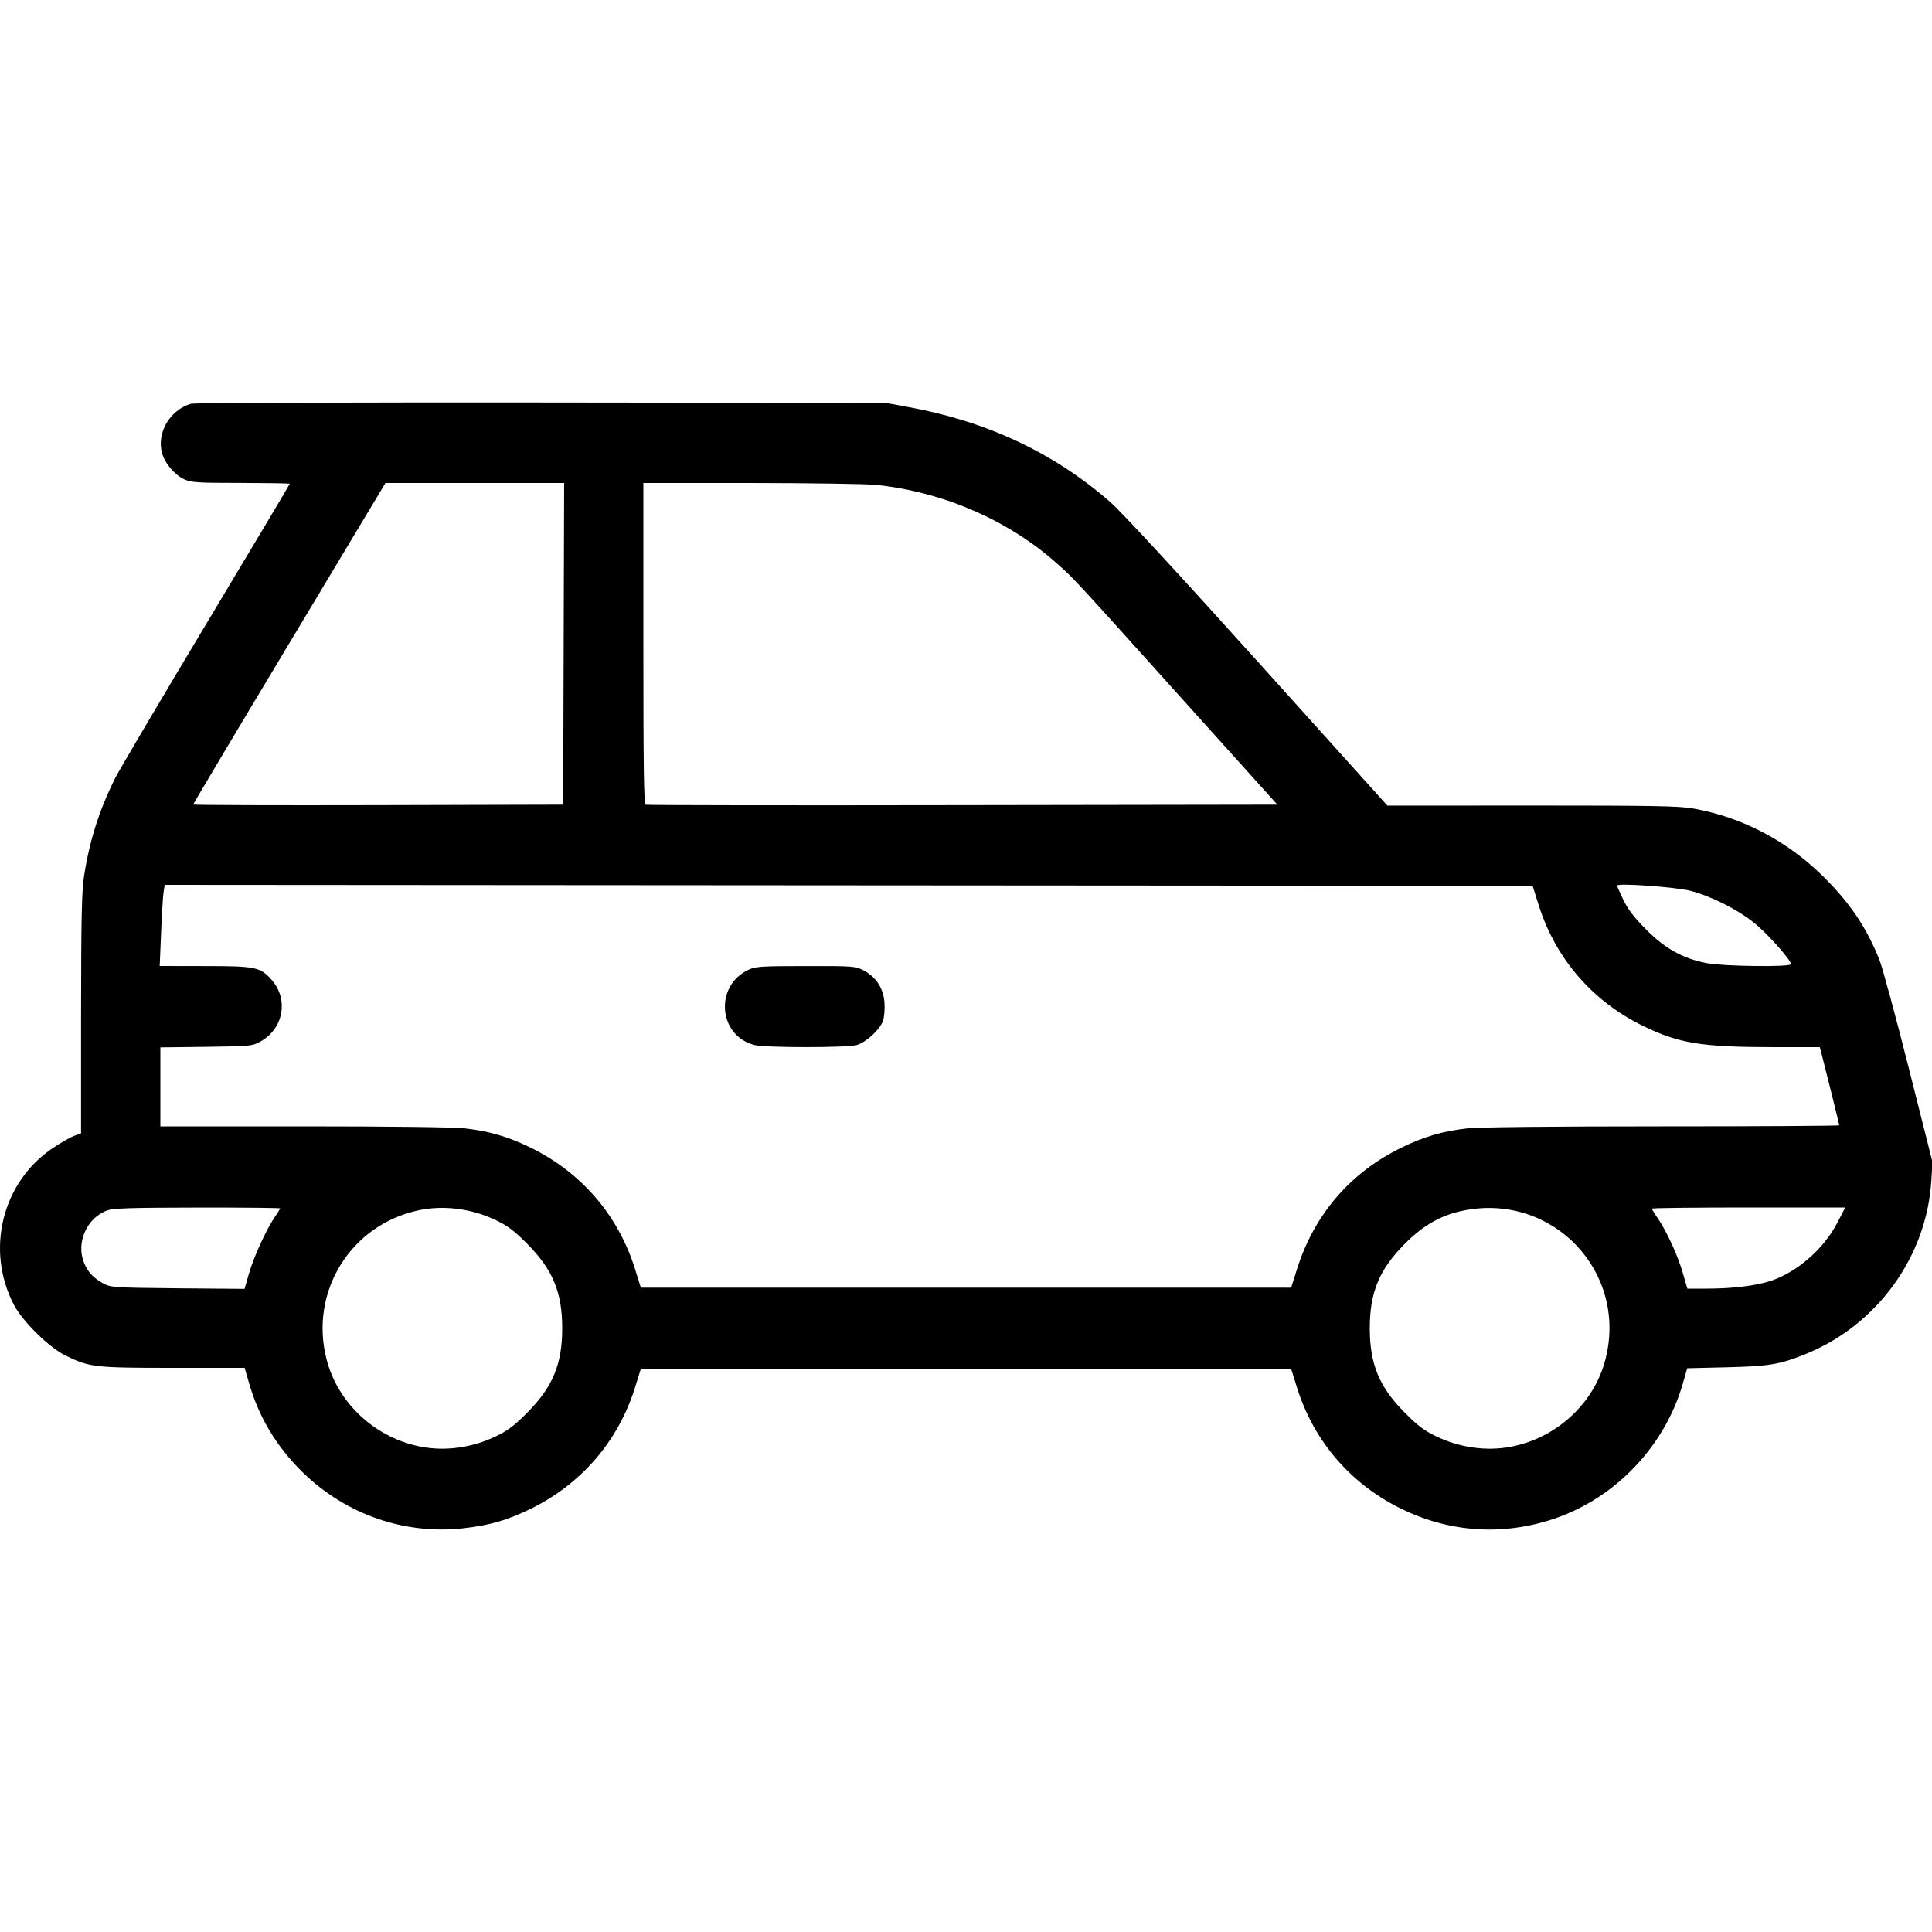 <svg xmlns="http://www.w3.org/2000/svg" viewBox="0 0 24 24" version="1.1" id="Car-Smart--Streamline-Ultimate.svg">
	<path d="M2.37 5.016C2.108 5.096 1.945 5.376 2.013 5.629C2.047 5.756 2.17 5.9 2.29 5.955C2.377 5.994 2.456 5.999 2.994 5.999C3.327 6 3.6 6.004 3.6 6.01C3.6 6.015 3.134 6.796 2.566 7.744C1.997 8.692 1.488 9.554 1.434 9.66C1.234 10.058 1.111 10.443 1.043 10.891C1.015 11.077 1.008 11.421 1.007 12.601L1.007 14.079 0.923 14.109C0.877 14.126 0.757 14.194 0.657 14.261C0.027 14.682 -0.183 15.526 0.172 16.208C0.281 16.416 0.611 16.741 0.816 16.84C1.113 16.985 1.176 16.992 2.153 16.992L3.039 16.992 3.096 17.188C3.208 17.578 3.407 17.922 3.694 18.223C4.234 18.789 4.989 19.069 5.752 18.985C6.078 18.949 6.299 18.886 6.588 18.745C7.216 18.439 7.675 17.91 7.885 17.247L7.961 17.004 12 17.004L16.039 17.004 16.115 17.247C16.325 17.91 16.784 18.439 17.412 18.745C18.017 19.039 18.675 19.08 19.312 18.864C20.07 18.606 20.68 17.965 20.904 17.19L20.959 16.997 21.454 16.985C21.979 16.972 22.11 16.95 22.434 16.819C23.32 16.459 23.935 15.609 23.992 14.664L24.006 14.436 23.713 13.274C23.552 12.635 23.388 12.031 23.349 11.93C23.19 11.527 22.987 11.225 22.657 10.896C22.206 10.447 21.641 10.151 21.036 10.044C20.852 10.012 20.554 10.007 19.027 10.007L17.235 10.008 15.627 8.222C14.648 7.135 13.932 6.359 13.796 6.24C13.098 5.629 12.269 5.238 11.292 5.058L11.004 5.005 6.72 5C4.364 4.998 2.406 5.004 2.37 5.016M3.594 7.99C2.937 9.084 2.4 9.986 2.4 9.994C2.4 10.002 3.434 10.005 4.698 10.002L6.996 9.996 7.002 7.998L7.008 6 5.898 6L4.788 6 3.594 7.99M7.992 7.993C7.992 9.565 7.998 9.988 8.022 9.997C8.039 10.003 9.811 10.006 11.96 10.002L15.868 9.996 14.734 8.736C13.319 7.163 13.351 7.197 13.131 7.001C12.532 6.465 11.721 6.112 10.89 6.024C10.768 6.011 10.066 6.001 9.33 6L7.992 6 7.992 7.993M2.032 11.083C2.024 11.133 2.01 11.36 2.001 11.587L1.984 12 2.546 12.001C3.178 12.001 3.234 12.013 3.376 12.174C3.587 12.415 3.522 12.777 3.239 12.936C3.134 12.995 3.119 12.996 2.562 13.004L1.992 13.011 1.992 13.502L1.992 13.992 3.774 13.992C4.821 13.992 5.645 14.002 5.772 14.017C6.076 14.051 6.31 14.119 6.588 14.255C7.217 14.561 7.675 15.09 7.885 15.753L7.961 15.996 12 15.996L16.039 15.996 16.115 15.756C16.33 15.082 16.778 14.563 17.412 14.255C17.69 14.119 17.924 14.051 18.228 14.017C18.359 14.002 19.314 13.992 20.646 13.992C21.857 13.992 22.848 13.986 22.848 13.979C22.848 13.967 22.681 13.294 22.63 13.098L22.606 13.008 22.025 13.008C21.138 13.007 20.857 12.962 20.412 12.745C19.783 12.439 19.325 11.91 19.115 11.247L19.039 11.004 10.542 10.998L2.046 10.992 2.032 11.083M20.088 11.001C20.088 11.01 20.123 11.09 20.166 11.179C20.222 11.295 20.3 11.397 20.448 11.546C20.687 11.787 20.905 11.907 21.204 11.965C21.414 12.005 22.248 12.015 22.248 11.977C22.248 11.925 21.951 11.591 21.788 11.462C21.578 11.294 21.251 11.13 20.995 11.065C20.811 11.019 20.088 10.967 20.088 11.001M9.3 12.046C8.872 12.244 8.921 12.868 9.374 12.982C9.509 13.016 10.518 13.016 10.641 12.982C10.759 12.949 10.933 12.789 10.969 12.68C10.985 12.633 10.993 12.531 10.987 12.453C10.974 12.277 10.883 12.137 10.73 12.056C10.627 12.002 10.607 12 10.01 12.001C9.464 12.001 9.385 12.006 9.3 12.046M1.335 15.035C1.078 15.127 0.94 15.438 1.045 15.69C1.093 15.804 1.163 15.879 1.284 15.944C1.376 15.994 1.414 15.996 2.209 16.004L3.038 16.011 3.095 15.813C3.156 15.605 3.311 15.267 3.417 15.113C3.452 15.063 3.48 15.017 3.48 15.011C3.48 15.005 3.018 15 2.454 15.001C1.646 15.002 1.408 15.009 1.335 15.035M5.194 15.036C4.353 15.219 3.842 16.048 4.056 16.884C4.197 17.436 4.668 17.869 5.242 17.974C5.544 18.029 5.871 17.982 6.163 17.841C6.307 17.772 6.392 17.708 6.552 17.546C6.867 17.228 6.984 16.946 6.984 16.5C6.984 16.054 6.867 15.772 6.552 15.454C6.392 15.292 6.307 15.228 6.163 15.159C5.859 15.012 5.507 14.968 5.194 15.036M18.185 15.037C17.904 15.093 17.681 15.219 17.448 15.454C17.133 15.772 17.016 16.054 17.016 16.5C17.016 16.946 17.133 17.228 17.448 17.546C17.608 17.708 17.693 17.772 17.837 17.841C18.129 17.982 18.456 18.029 18.758 17.974C19.332 17.869 19.803 17.436 19.944 16.884C20.222 15.798 19.289 14.817 18.185 15.037M20.52 15.014C20.52 15.021 20.552 15.075 20.592 15.132C20.703 15.293 20.842 15.596 20.904 15.812L20.961 16.008 21.202 16.008C21.524 16.008 21.815 15.972 21.999 15.911C22.326 15.802 22.654 15.515 22.824 15.19L22.922 15 21.721 15C21.061 15 20.52 15.006 20.52 15.014" stroke="none" fill="currentColor" fill-rule="evenodd"></path>
</svg>
